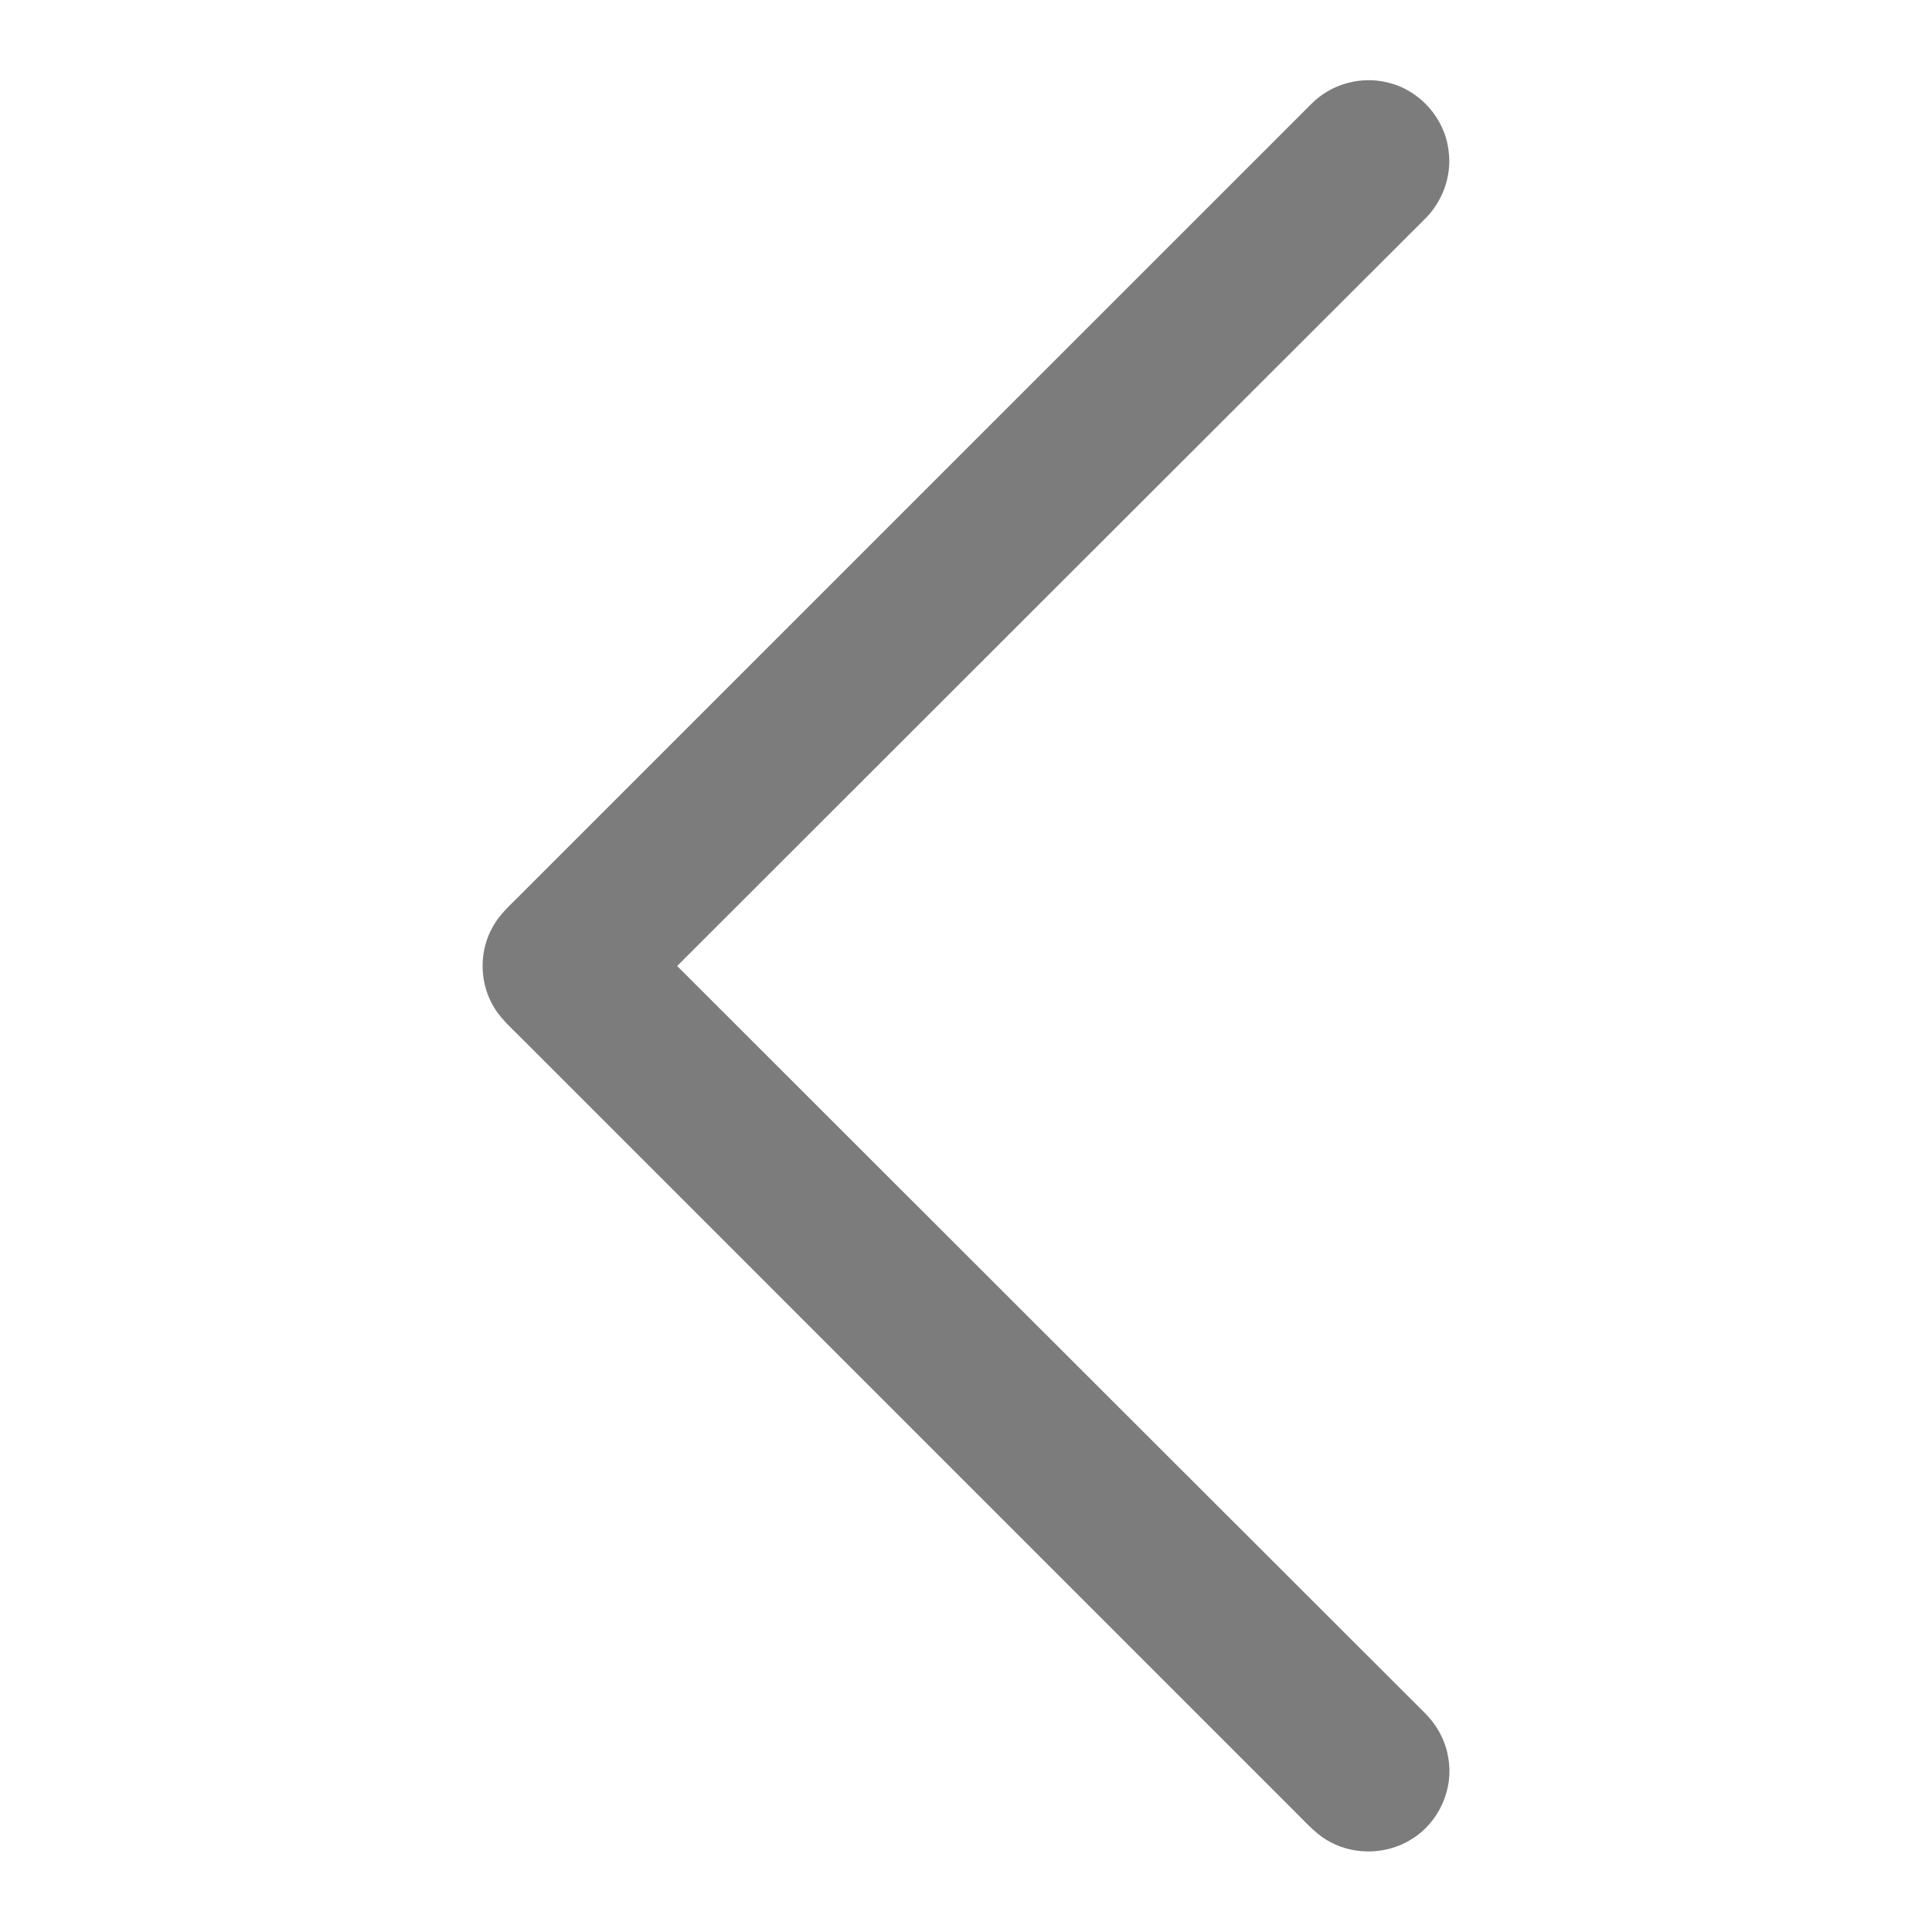 <?xml version="1.0" encoding="UTF-8" ?>
<!DOCTYPE svg PUBLIC "-//W3C//DTD SVG 1.1//EN" "http://www.w3.org/Graphics/SVG/1.1/DTD/svg11.dtd">
<svg width="512pt" height="512pt" viewBox="0 0 512 512" version="1.1" xmlns="http://www.w3.org/2000/svg">
<g id="#7c7c7cff">
<path fill="#7c7c7c" opacity="1.00" d=" M 347.55 27.52 C 352.74 22.23 360.78 20.02 367.95 21.92 C 376.27 23.91 382.90 31.39 383.88 39.89 C 384.85 46.65 382.22 53.66 377.30 58.34 C 311.35 124.23 245.38 190.09 179.45 256.00 C 245.37 321.89 311.32 387.75 377.26 453.62 C 380.64 456.89 383.10 461.17 383.81 465.85 C 385.29 474.04 381.37 482.85 374.32 487.25 C 367.98 491.40 359.41 491.78 352.72 488.25 C 349.28 486.52 346.67 483.63 344.00 480.95 C 275.35 412.28 206.68 343.63 138.03 274.97 C 135.20 272.12 132.07 269.42 130.26 265.77 C 126.99 259.57 127.12 251.73 130.58 245.63 C 132.30 242.46 135.02 240.03 137.54 237.51 C 207.55 167.52 277.53 97.50 347.55 27.52 Z" />
</g>
</svg>
